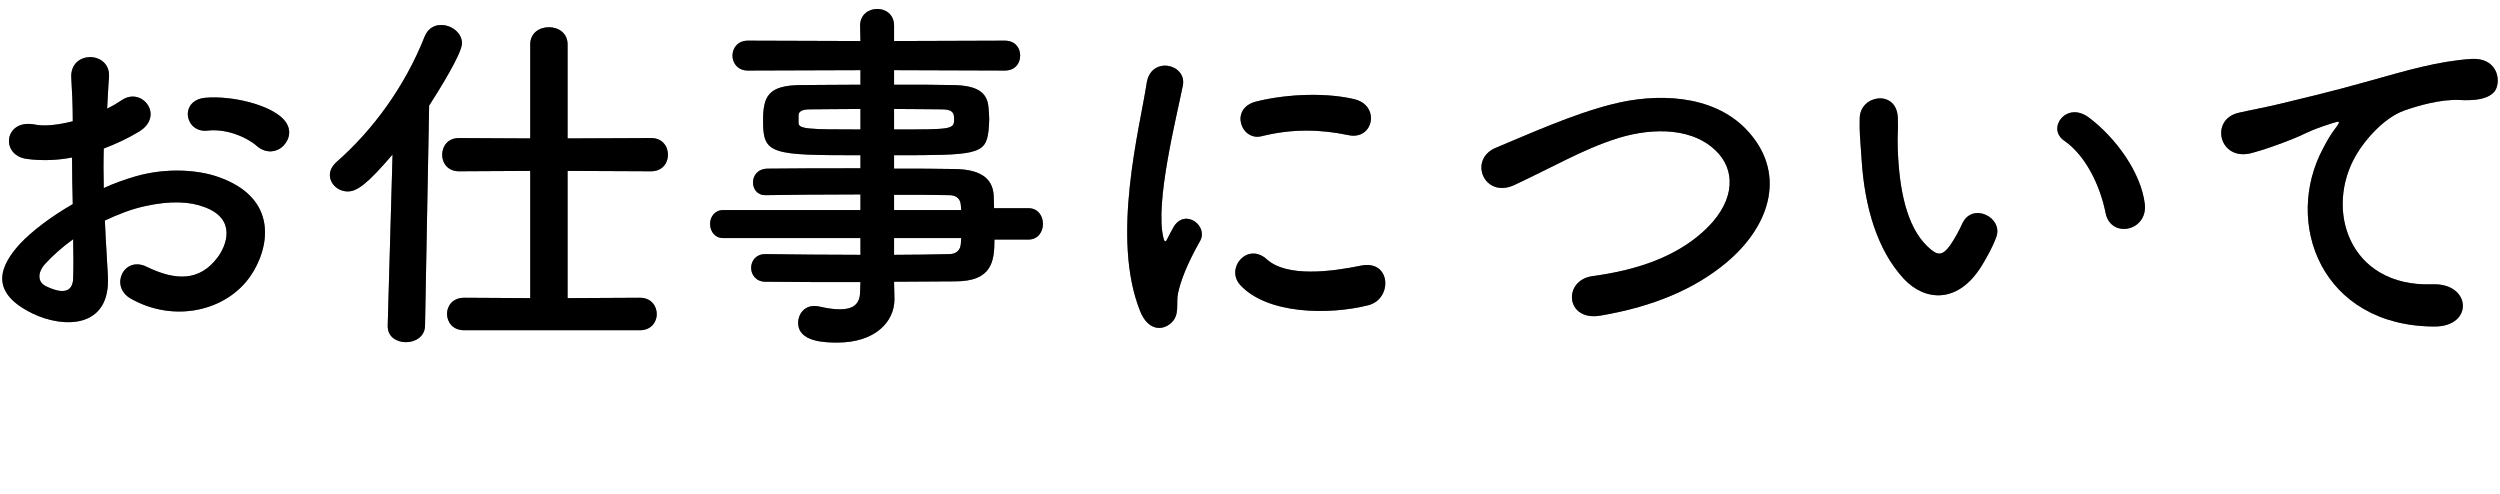 <svg width="268" height="53" viewBox="0 0 268 53" fill="none" xmlns="http://www.w3.org/2000/svg">
<path d="M260.952 35C248.872 34.96 244.712 23.88 249.072 15.84C249.472 15.08 249.832 14.44 250.352 13.76C250.992 12.92 250.792 12.96 250.032 13.2C247.032 14.16 247.712 14.16 244.992 15.2C243.712 15.68 242.592 16.08 241.392 16.4C237.872 17.36 236.832 12.76 240.032 12.08C240.872 11.88 243.192 11.44 244.472 11.12C246.432 10.64 249.912 9.84 253.992 8.68C258.112 7.52 261.392 6.56 264.912 6.32C267.392 6.16 268.072 8.12 267.632 9.4C267.392 10.08 266.512 10.88 263.712 10.72C261.672 10.6 259.112 11.36 257.752 11.84C255.512 12.64 253.512 15.04 252.632 16.52C249.112 22.4 251.792 30.8 260.752 30.48C264.952 30.32 265.192 35.04 260.952 35Z" fill="black"/>
<path d="M260.952 35C248.872 34.96 244.712 23.88 249.072 15.84C249.472 15.08 249.832 14.44 250.352 13.76C250.992 12.92 250.792 12.96 250.032 13.2C247.032 14.16 247.712 14.16 244.992 15.2C243.712 15.68 242.592 16.08 241.392 16.4C237.872 17.36 236.832 12.76 240.032 12.08C240.872 11.88 243.192 11.44 244.472 11.12C246.432 10.64 249.912 9.84 253.992 8.68C258.112 7.52 261.392 6.56 264.912 6.32C267.392 6.16 268.072 8.12 267.632 9.4C267.392 10.08 266.512 10.88 263.712 10.72C261.672 10.6 259.112 11.36 257.752 11.84C255.512 12.64 253.512 15.04 252.632 16.52C249.112 22.4 251.792 30.8 260.752 30.48C264.952 30.32 265.192 35.04 260.952 35Z" fill="black" fill-opacity="0.2"/>
<path d="M260.952 35C248.872 34.96 244.712 23.88 249.072 15.84C249.472 15.08 249.832 14.44 250.352 13.76C250.992 12.92 250.792 12.96 250.032 13.2C247.032 14.16 247.712 14.16 244.992 15.2C243.712 15.68 242.592 16.08 241.392 16.4C237.872 17.36 236.832 12.76 240.032 12.08C240.872 11.88 243.192 11.44 244.472 11.12C246.432 10.64 249.912 9.84 253.992 8.68C258.112 7.52 261.392 6.56 264.912 6.32C267.392 6.16 268.072 8.12 267.632 9.4C267.392 10.08 266.512 10.88 263.712 10.72C261.672 10.6 259.112 11.36 257.752 11.84C255.512 12.64 253.512 15.04 252.632 16.52C249.112 22.4 251.792 30.8 260.752 30.48C264.952 30.32 265.192 35.04 260.952 35Z" fill="black" fill-opacity="0.2"/>
<path d="M260.952 35C248.872 34.96 244.712 23.88 249.072 15.84C249.472 15.08 249.832 14.44 250.352 13.76C250.992 12.92 250.792 12.96 250.032 13.2C247.032 14.16 247.712 14.16 244.992 15.2C243.712 15.68 242.592 16.08 241.392 16.4C237.872 17.36 236.832 12.76 240.032 12.08C240.872 11.88 243.192 11.44 244.472 11.12C246.432 10.64 249.912 9.84 253.992 8.68C258.112 7.52 261.392 6.56 264.912 6.32C267.392 6.16 268.072 8.12 267.632 9.4C267.392 10.08 266.512 10.88 263.712 10.72C261.672 10.6 259.112 11.36 257.752 11.84C255.512 12.64 253.512 15.04 252.632 16.52C249.112 22.4 251.792 30.8 260.752 30.48C264.952 30.32 265.192 35.04 260.952 35Z" fill="black" fill-opacity="0.2"/>
<path d="M229.923 21.88C230.243 24.8 226.283 25.6 225.723 22.84C225.083 19.64 223.443 16.56 221.283 15.08C219.363 13.76 221.523 10.8 223.923 12.6C226.763 14.72 229.523 18.48 229.923 21.88ZM212.443 28.48C209.883 32.64 206.323 32.28 204.083 29.88C201.203 26.76 199.883 22.12 199.563 17.08C199.403 14.8 199.323 14.08 199.363 12.64C199.443 10.12 203.323 9.6 203.443 12.6C203.523 14.16 203.363 14.24 203.443 16.08C203.603 20.28 204.363 24.24 206.603 26.4C207.643 27.4 208.163 27.52 209.043 26.32C209.523 25.64 210.083 24.6 210.363 23.96C211.443 21.64 214.763 23.32 214.003 25.4C213.603 26.52 212.883 27.76 212.443 28.48Z" fill="black"/>
<path d="M229.923 21.88C230.243 24.8 226.283 25.6 225.723 22.84C225.083 19.64 223.443 16.56 221.283 15.08C219.363 13.76 221.523 10.8 223.923 12.6C226.763 14.72 229.523 18.48 229.923 21.88ZM212.443 28.48C209.883 32.64 206.323 32.28 204.083 29.88C201.203 26.76 199.883 22.12 199.563 17.08C199.403 14.8 199.323 14.08 199.363 12.64C199.443 10.12 203.323 9.6 203.443 12.6C203.523 14.16 203.363 14.24 203.443 16.08C203.603 20.28 204.363 24.24 206.603 26.4C207.643 27.4 208.163 27.52 209.043 26.32C209.523 25.64 210.083 24.6 210.363 23.96C211.443 21.64 214.763 23.32 214.003 25.4C213.603 26.52 212.883 27.76 212.443 28.48Z" fill="black" fill-opacity="0.2"/>
<path d="M229.923 21.88C230.243 24.8 226.283 25.6 225.723 22.84C225.083 19.64 223.443 16.56 221.283 15.08C219.363 13.76 221.523 10.8 223.923 12.6C226.763 14.72 229.523 18.48 229.923 21.88ZM212.443 28.48C209.883 32.64 206.323 32.28 204.083 29.88C201.203 26.76 199.883 22.12 199.563 17.08C199.403 14.8 199.323 14.08 199.363 12.64C199.443 10.12 203.323 9.6 203.443 12.6C203.523 14.16 203.363 14.24 203.443 16.08C203.603 20.28 204.363 24.24 206.603 26.4C207.643 27.4 208.163 27.52 209.043 26.32C209.523 25.64 210.083 24.6 210.363 23.96C211.443 21.64 214.763 23.32 214.003 25.4C213.603 26.52 212.883 27.76 212.443 28.48Z" fill="black" fill-opacity="0.2"/>
<path d="M229.923 21.88C230.243 24.8 226.283 25.6 225.723 22.84C225.083 19.64 223.443 16.56 221.283 15.08C219.363 13.76 221.523 10.8 223.923 12.6C226.763 14.72 229.523 18.48 229.923 21.88ZM212.443 28.48C209.883 32.64 206.323 32.28 204.083 29.88C201.203 26.76 199.883 22.12 199.563 17.08C199.403 14.8 199.323 14.08 199.363 12.64C199.443 10.12 203.323 9.6 203.443 12.6C203.523 14.16 203.363 14.24 203.443 16.08C203.603 20.28 204.363 24.24 206.603 26.4C207.643 27.4 208.163 27.52 209.043 26.32C209.523 25.64 210.083 24.6 210.363 23.96C211.443 21.64 214.763 23.32 214.003 25.4C213.603 26.52 212.883 27.76 212.443 28.48Z" fill="black" fill-opacity="0.2"/>
<path d="M185.003 28.2C181.763 30.88 177.443 32.84 171.523 33.84C167.803 34.44 167.523 30.04 170.723 29.6C175.763 28.92 179.643 27.44 182.483 24.92C185.883 21.92 186.123 18.64 184.283 16.52C181.723 13.6 177.203 13.68 173.603 14.76C171.523 15.4 169.683 16.24 167.883 17.12C166.083 18 164.283 18.92 162.323 19.84C159.083 21.32 157.363 17.08 160.363 15.84C163.843 14.4 168.563 12.24 172.883 11.16C177.443 10 183.523 10.04 187.203 13.88C191.523 18.4 189.923 24.12 185.003 28.2Z" fill="black"/>
<path d="M185.003 28.2C181.763 30.88 177.443 32.84 171.523 33.84C167.803 34.44 167.523 30.04 170.723 29.6C175.763 28.92 179.643 27.44 182.483 24.92C185.883 21.92 186.123 18.64 184.283 16.52C181.723 13.6 177.203 13.68 173.603 14.76C171.523 15.4 169.683 16.24 167.883 17.12C166.083 18 164.283 18.92 162.323 19.84C159.083 21.32 157.363 17.08 160.363 15.84C163.843 14.4 168.563 12.24 172.883 11.16C177.443 10 183.523 10.04 187.203 13.88C191.523 18.4 189.923 24.12 185.003 28.2Z" fill="black" fill-opacity="0.2"/>
<path d="M185.003 28.2C181.763 30.88 177.443 32.84 171.523 33.84C167.803 34.44 167.523 30.04 170.723 29.6C175.763 28.92 179.643 27.44 182.483 24.92C185.883 21.92 186.123 18.64 184.283 16.52C181.723 13.6 177.203 13.68 173.603 14.76C171.523 15.4 169.683 16.24 167.883 17.12C166.083 18 164.283 18.92 162.323 19.84C159.083 21.32 157.363 17.08 160.363 15.84C163.843 14.4 168.563 12.24 172.883 11.16C177.443 10 183.523 10.04 187.203 13.88C191.523 18.4 189.923 24.12 185.003 28.2Z" fill="black" fill-opacity="0.2"/>
<path d="M185.003 28.2C181.763 30.88 177.443 32.84 171.523 33.84C167.803 34.44 167.523 30.04 170.723 29.6C175.763 28.92 179.643 27.44 182.483 24.92C185.883 21.92 186.123 18.64 184.283 16.52C181.723 13.6 177.203 13.68 173.603 14.76C171.523 15.4 169.683 16.24 167.883 17.12C166.083 18 164.283 18.92 162.323 19.84C159.083 21.32 157.363 17.08 160.363 15.84C163.843 14.4 168.563 12.24 172.883 11.16C177.443 10 183.523 10.04 187.203 13.88C191.523 18.4 189.923 24.12 185.003 28.2Z" fill="black" fill-opacity="0.2"/>
<path d="M144.523 14.48C141.643 13.88 138.603 13.76 135.243 14.6C133.043 15.16 131.763 11.6 134.683 10.88C138.243 10 142.403 9.96 145.203 10.64C148.003 11.32 147.243 15.08 144.523 14.48ZM146.683 32.72C142.403 33.8 135.843 33.68 132.963 30.56C131.323 28.76 133.723 25.92 135.803 27.8C137.963 29.76 142.763 29.12 145.883 28.48C149.123 27.8 149.323 32.04 146.683 32.72ZM125.523 34.64C124.523 35.52 123.043 35.36 122.243 33.4C119.043 25.52 122.203 13.68 122.923 8.92C123.363 5.96 127.243 6.84 126.803 9.16C126.163 12.4 123.763 21.8 124.723 25.52C124.843 26.04 125.003 25.92 125.163 25.56C125.243 25.36 125.683 24.56 125.843 24.28C127.083 22.32 129.563 24.24 128.643 25.84C127.163 28.44 126.523 30.28 126.283 31.44C126.043 32.52 126.523 33.76 125.523 34.64Z" fill="black"/>
<path d="M144.523 14.48C141.643 13.88 138.603 13.76 135.243 14.6C133.043 15.16 131.763 11.6 134.683 10.88C138.243 10 142.403 9.96 145.203 10.64C148.003 11.32 147.243 15.08 144.523 14.48ZM146.683 32.72C142.403 33.8 135.843 33.68 132.963 30.56C131.323 28.76 133.723 25.92 135.803 27.8C137.963 29.76 142.763 29.12 145.883 28.48C149.123 27.8 149.323 32.04 146.683 32.72ZM125.523 34.64C124.523 35.52 123.043 35.36 122.243 33.4C119.043 25.52 122.203 13.68 122.923 8.92C123.363 5.96 127.243 6.84 126.803 9.16C126.163 12.4 123.763 21.8 124.723 25.52C124.843 26.04 125.003 25.92 125.163 25.56C125.243 25.36 125.683 24.56 125.843 24.28C127.083 22.32 129.563 24.24 128.643 25.84C127.163 28.44 126.523 30.28 126.283 31.44C126.043 32.52 126.523 33.76 125.523 34.64Z" fill="black" fill-opacity="0.2"/>
<path d="M144.523 14.48C141.643 13.88 138.603 13.76 135.243 14.6C133.043 15.16 131.763 11.6 134.683 10.88C138.243 10 142.403 9.96 145.203 10.64C148.003 11.32 147.243 15.08 144.523 14.48ZM146.683 32.72C142.403 33.8 135.843 33.68 132.963 30.56C131.323 28.76 133.723 25.92 135.803 27.8C137.963 29.76 142.763 29.12 145.883 28.48C149.123 27.8 149.323 32.04 146.683 32.72ZM125.523 34.64C124.523 35.52 123.043 35.36 122.243 33.4C119.043 25.52 122.203 13.68 122.923 8.92C123.363 5.96 127.243 6.84 126.803 9.16C126.163 12.4 123.763 21.8 124.723 25.52C124.843 26.04 125.003 25.92 125.163 25.56C125.243 25.36 125.683 24.56 125.843 24.28C127.083 22.32 129.563 24.24 128.643 25.84C127.163 28.44 126.523 30.28 126.283 31.44C126.043 32.52 126.523 33.76 125.523 34.64Z" fill="black" fill-opacity="0.2"/>
<path d="M144.523 14.48C141.643 13.88 138.603 13.76 135.243 14.6C133.043 15.16 131.763 11.6 134.683 10.88C138.243 10 142.403 9.96 145.203 10.64C148.003 11.32 147.243 15.08 144.523 14.48ZM146.683 32.72C142.403 33.8 135.843 33.68 132.963 30.56C131.323 28.76 133.723 25.92 135.803 27.8C137.963 29.76 142.763 29.12 145.883 28.48C149.123 27.8 149.323 32.04 146.683 32.72ZM125.523 34.64C124.523 35.52 123.043 35.36 122.243 33.4C119.043 25.52 122.203 13.68 122.923 8.92C123.363 5.96 127.243 6.84 126.803 9.16C126.163 12.4 123.763 21.8 124.723 25.52C124.843 26.04 125.003 25.92 125.163 25.56C125.243 25.36 125.683 24.56 125.843 24.28C127.083 22.32 129.563 24.24 128.643 25.84C127.163 28.44 126.523 30.28 126.283 31.44C126.043 32.52 126.523 33.76 125.523 34.64Z" fill="black" fill-opacity="0.2"/>
<path d="M110.243 25.68H106.603C106.603 28.04 106.323 30.16 102.403 30.16C100.323 30.16 98.123 30.2 95.843 30.2L95.883 32.04V32.08C95.883 34.48 93.843 36.72 89.763 36.72C88.483 36.72 85.563 36.68 85.563 34.6C85.563 33.68 86.203 32.8 87.323 32.8C87.523 32.8 87.723 32.84 87.923 32.88C88.603 33.04 89.363 33.16 90.043 33.16C91.243 33.16 92.203 32.76 92.203 31.28L92.243 30.24C88.763 30.24 85.243 30.24 82.043 30.2C81.043 30.2 80.523 29.44 80.523 28.72C80.523 27.96 81.043 27.24 82.043 27.24H82.083C85.043 27.28 88.643 27.32 92.243 27.32V25.52H77.523C76.603 25.52 76.123 24.76 76.123 24C76.123 23.28 76.603 22.52 77.523 22.52H92.243V20.84C88.483 20.84 84.683 20.88 82.083 20.92H82.043C81.163 20.92 80.723 20.24 80.723 19.56C80.723 18.84 81.203 18.12 82.243 18.08C85.083 18.04 88.683 18.04 92.243 18.04V16.64C82.683 16.64 81.803 16.56 81.803 13C81.803 10.36 82.283 9.12 85.963 9.12C87.483 9.12 89.803 9.08 92.243 9.08V7.52L80.163 7.56C79.083 7.56 78.523 6.76 78.523 5.96C78.523 5.16 79.083 4.36 80.163 4.36L92.243 4.4L92.203 2.76C92.203 1.56 93.123 0.96 94.043 0.96C94.963 0.96 95.843 1.56 95.843 2.76V4.4L107.723 4.36C108.843 4.36 109.363 5.16 109.363 5.96C109.363 6.76 108.843 7.56 107.723 7.56L95.843 7.52V9.08C98.283 9.08 100.603 9.08 102.163 9.12C104.723 9.16 105.843 9.88 105.963 11.52C106.003 11.96 106.043 12.4 106.043 12.8C106.043 13.24 106.003 13.64 105.963 14.04C105.683 16.6 104.563 16.64 95.843 16.64V18.08C98.203 18.08 100.443 18.08 102.363 18.12C104.923 18.16 106.443 19 106.523 21C106.523 21.36 106.563 21.8 106.563 22.32H110.243C111.283 22.32 111.803 23.16 111.803 24C111.803 24.84 111.283 25.68 110.243 25.68ZM95.843 11.68V13.88C102.163 13.88 102.283 13.88 102.283 12.72C102.283 12.08 102.083 11.72 100.963 11.72C99.803 11.72 97.923 11.68 95.843 11.68ZM103.043 22.52L103.003 22C102.963 21.28 102.483 20.92 101.763 20.92C100.123 20.88 98.083 20.88 95.843 20.88V22.52H103.043ZM92.243 13.88V11.68C90.083 11.68 88.083 11.72 86.843 11.72C86.003 11.72 85.683 11.92 85.603 12.28C85.603 12.28 85.603 12.28 85.603 13.16C85.603 13.84 86.563 13.88 92.243 13.88ZM103.043 25.52H95.843V27.32C97.923 27.32 99.923 27.28 101.763 27.24C102.483 27.24 102.963 26.84 103.003 26.12C103.003 25.92 103.043 25.72 103.043 25.52Z" fill="black"/>
<path d="M110.243 25.68H106.603C106.603 28.04 106.323 30.16 102.403 30.16C100.323 30.16 98.123 30.2 95.843 30.2L95.883 32.04V32.08C95.883 34.48 93.843 36.72 89.763 36.72C88.483 36.72 85.563 36.68 85.563 34.6C85.563 33.68 86.203 32.8 87.323 32.8C87.523 32.8 87.723 32.84 87.923 32.88C88.603 33.04 89.363 33.16 90.043 33.16C91.243 33.16 92.203 32.76 92.203 31.28L92.243 30.24C88.763 30.24 85.243 30.24 82.043 30.2C81.043 30.2 80.523 29.44 80.523 28.72C80.523 27.96 81.043 27.24 82.043 27.24H82.083C85.043 27.28 88.643 27.32 92.243 27.32V25.52H77.523C76.603 25.52 76.123 24.76 76.123 24C76.123 23.28 76.603 22.52 77.523 22.52H92.243V20.84C88.483 20.84 84.683 20.88 82.083 20.92H82.043C81.163 20.92 80.723 20.24 80.723 19.56C80.723 18.84 81.203 18.12 82.243 18.08C85.083 18.04 88.683 18.04 92.243 18.04V16.64C82.683 16.64 81.803 16.56 81.803 13C81.803 10.36 82.283 9.12 85.963 9.12C87.483 9.12 89.803 9.08 92.243 9.08V7.52L80.163 7.56C79.083 7.56 78.523 6.76 78.523 5.96C78.523 5.16 79.083 4.36 80.163 4.36L92.243 4.4L92.203 2.76C92.203 1.56 93.123 0.96 94.043 0.96C94.963 0.96 95.843 1.56 95.843 2.76V4.4L107.723 4.36C108.843 4.36 109.363 5.16 109.363 5.96C109.363 6.76 108.843 7.56 107.723 7.56L95.843 7.52V9.08C98.283 9.08 100.603 9.08 102.163 9.12C104.723 9.16 105.843 9.88 105.963 11.52C106.003 11.96 106.043 12.4 106.043 12.8C106.043 13.24 106.003 13.64 105.963 14.04C105.683 16.6 104.563 16.64 95.843 16.64V18.08C98.203 18.08 100.443 18.08 102.363 18.12C104.923 18.16 106.443 19 106.523 21C106.523 21.36 106.563 21.8 106.563 22.32H110.243C111.283 22.32 111.803 23.16 111.803 24C111.803 24.84 111.283 25.68 110.243 25.68ZM95.843 11.68V13.88C102.163 13.88 102.283 13.88 102.283 12.72C102.283 12.08 102.083 11.72 100.963 11.72C99.803 11.72 97.923 11.68 95.843 11.68ZM103.043 22.52L103.003 22C102.963 21.28 102.483 20.92 101.763 20.92C100.123 20.88 98.083 20.88 95.843 20.88V22.52H103.043ZM92.243 13.88V11.68C90.083 11.68 88.083 11.72 86.843 11.72C86.003 11.72 85.683 11.92 85.603 12.28C85.603 12.28 85.603 12.28 85.603 13.16C85.603 13.84 86.563 13.88 92.243 13.88ZM103.043 25.52H95.843V27.32C97.923 27.32 99.923 27.28 101.763 27.24C102.483 27.24 102.963 26.84 103.003 26.12C103.003 25.92 103.043 25.72 103.043 25.52Z" fill="black" fill-opacity="0.2"/>
<path d="M110.243 25.68H106.603C106.603 28.04 106.323 30.16 102.403 30.16C100.323 30.16 98.123 30.2 95.843 30.2L95.883 32.04V32.08C95.883 34.48 93.843 36.72 89.763 36.72C88.483 36.72 85.563 36.68 85.563 34.6C85.563 33.68 86.203 32.8 87.323 32.8C87.523 32.8 87.723 32.84 87.923 32.88C88.603 33.04 89.363 33.16 90.043 33.16C91.243 33.16 92.203 32.76 92.203 31.28L92.243 30.24C88.763 30.24 85.243 30.24 82.043 30.2C81.043 30.2 80.523 29.44 80.523 28.72C80.523 27.96 81.043 27.24 82.043 27.24H82.083C85.043 27.28 88.643 27.32 92.243 27.32V25.52H77.523C76.603 25.52 76.123 24.76 76.123 24C76.123 23.28 76.603 22.52 77.523 22.52H92.243V20.84C88.483 20.84 84.683 20.88 82.083 20.92H82.043C81.163 20.92 80.723 20.24 80.723 19.56C80.723 18.84 81.203 18.12 82.243 18.08C85.083 18.04 88.683 18.04 92.243 18.04V16.64C82.683 16.64 81.803 16.56 81.803 13C81.803 10.36 82.283 9.12 85.963 9.12C87.483 9.12 89.803 9.08 92.243 9.08V7.52L80.163 7.56C79.083 7.56 78.523 6.76 78.523 5.96C78.523 5.16 79.083 4.36 80.163 4.36L92.243 4.4L92.203 2.76C92.203 1.56 93.123 0.96 94.043 0.96C94.963 0.96 95.843 1.56 95.843 2.76V4.4L107.723 4.36C108.843 4.36 109.363 5.16 109.363 5.96C109.363 6.76 108.843 7.56 107.723 7.56L95.843 7.52V9.08C98.283 9.08 100.603 9.08 102.163 9.12C104.723 9.16 105.843 9.88 105.963 11.52C106.003 11.96 106.043 12.4 106.043 12.8C106.043 13.24 106.003 13.64 105.963 14.04C105.683 16.6 104.563 16.64 95.843 16.64V18.08C98.203 18.08 100.443 18.08 102.363 18.12C104.923 18.16 106.443 19 106.523 21C106.523 21.36 106.563 21.8 106.563 22.32H110.243C111.283 22.32 111.803 23.16 111.803 24C111.803 24.84 111.283 25.68 110.243 25.68ZM95.843 11.68V13.88C102.163 13.88 102.283 13.88 102.283 12.72C102.283 12.08 102.083 11.72 100.963 11.72C99.803 11.72 97.923 11.68 95.843 11.68ZM103.043 22.52L103.003 22C102.963 21.28 102.483 20.92 101.763 20.92C100.123 20.88 98.083 20.88 95.843 20.88V22.52H103.043ZM92.243 13.88V11.68C90.083 11.68 88.083 11.72 86.843 11.72C86.003 11.72 85.683 11.92 85.603 12.28C85.603 12.28 85.603 12.28 85.603 13.16C85.603 13.84 86.563 13.88 92.243 13.88ZM103.043 25.52H95.843V27.32C97.923 27.32 99.923 27.28 101.763 27.24C102.483 27.24 102.963 26.84 103.003 26.12C103.003 25.92 103.043 25.72 103.043 25.52Z" fill="black" fill-opacity="0.2"/>
<path d="M110.243 25.68H106.603C106.603 28.04 106.323 30.16 102.403 30.16C100.323 30.16 98.123 30.2 95.843 30.2L95.883 32.04V32.08C95.883 34.48 93.843 36.72 89.763 36.72C88.483 36.72 85.563 36.68 85.563 34.6C85.563 33.68 86.203 32.8 87.323 32.8C87.523 32.8 87.723 32.84 87.923 32.88C88.603 33.04 89.363 33.16 90.043 33.16C91.243 33.16 92.203 32.76 92.203 31.28L92.243 30.24C88.763 30.24 85.243 30.24 82.043 30.2C81.043 30.2 80.523 29.44 80.523 28.72C80.523 27.96 81.043 27.24 82.043 27.24H82.083C85.043 27.28 88.643 27.32 92.243 27.32V25.52H77.523C76.603 25.52 76.123 24.76 76.123 24C76.123 23.28 76.603 22.52 77.523 22.52H92.243V20.84C88.483 20.84 84.683 20.88 82.083 20.92H82.043C81.163 20.92 80.723 20.24 80.723 19.56C80.723 18.84 81.203 18.12 82.243 18.08C85.083 18.04 88.683 18.04 92.243 18.04V16.64C82.683 16.64 81.803 16.56 81.803 13C81.803 10.36 82.283 9.12 85.963 9.12C87.483 9.12 89.803 9.08 92.243 9.08V7.52L80.163 7.56C79.083 7.56 78.523 6.76 78.523 5.96C78.523 5.16 79.083 4.36 80.163 4.36L92.243 4.4L92.203 2.76C92.203 1.56 93.123 0.96 94.043 0.96C94.963 0.96 95.843 1.56 95.843 2.76V4.4L107.723 4.36C108.843 4.36 109.363 5.16 109.363 5.96C109.363 6.76 108.843 7.56 107.723 7.56L95.843 7.52V9.08C98.283 9.08 100.603 9.08 102.163 9.12C104.723 9.16 105.843 9.88 105.963 11.52C106.003 11.96 106.043 12.4 106.043 12.8C106.043 13.24 106.003 13.64 105.963 14.04C105.683 16.6 104.563 16.64 95.843 16.64V18.08C98.203 18.08 100.443 18.08 102.363 18.12C104.923 18.16 106.443 19 106.523 21C106.523 21.36 106.563 21.8 106.563 22.32H110.243C111.283 22.32 111.803 23.16 111.803 24C111.803 24.84 111.283 25.68 110.243 25.68ZM95.843 11.68V13.88C102.163 13.88 102.283 13.88 102.283 12.72C102.283 12.08 102.083 11.72 100.963 11.72C99.803 11.72 97.923 11.68 95.843 11.68ZM103.043 22.52L103.003 22C102.963 21.28 102.483 20.92 101.763 20.92C100.123 20.88 98.083 20.88 95.843 20.88V22.52H103.043ZM92.243 13.88V11.68C90.083 11.68 88.083 11.72 86.843 11.72C86.003 11.72 85.683 11.92 85.603 12.28C85.603 12.28 85.603 12.28 85.603 13.16C85.603 13.84 86.563 13.88 92.243 13.88ZM103.043 25.52H95.843V27.32C97.923 27.32 99.923 27.28 101.763 27.24C102.483 27.24 102.963 26.84 103.003 26.12C103.003 25.92 103.043 25.72 103.043 25.52Z" fill="black" fill-opacity="0.2"/>
<path d="M68.603 35.4H49.763C48.523 35.4 47.923 34.52 47.923 33.64C47.923 32.8 48.523 31.92 49.763 31.92L56.843 31.96V18.32L49.203 18.36C48.003 18.36 47.403 17.48 47.403 16.6C47.403 15.68 48.003 14.8 49.203 14.8L56.843 14.84V4.76C56.843 3.52 57.843 2.92 58.843 2.92C59.843 2.92 60.843 3.52 60.843 4.76V14.84L69.803 14.8C71.003 14.8 71.603 15.68 71.603 16.6C71.603 17.48 71.003 18.36 69.803 18.36L60.843 18.32V31.96L68.603 31.92C69.803 31.92 70.403 32.8 70.403 33.68C70.403 34.52 69.803 35.4 68.603 35.4ZM41.563 34.88L42.083 16.56C39.323 19.8 38.243 20.52 37.283 20.52C36.203 20.52 35.363 19.68 35.363 18.76C35.363 18.28 35.603 17.8 36.083 17.36C39.963 13.96 43.403 9.28 45.523 3.92C45.883 3.04 46.563 2.68 47.283 2.68C48.403 2.68 49.523 3.52 49.523 4.64C49.523 5.72 47.083 9.64 46.003 11.32L45.563 34.88C45.563 36.08 44.523 36.68 43.523 36.68C42.523 36.68 41.563 36.12 41.563 34.96C41.563 34.92 41.563 34.92 41.563 34.88Z" fill="black"/>
<path d="M68.603 35.4H49.763C48.523 35.4 47.923 34.52 47.923 33.64C47.923 32.8 48.523 31.92 49.763 31.92L56.843 31.96V18.32L49.203 18.36C48.003 18.36 47.403 17.48 47.403 16.6C47.403 15.68 48.003 14.8 49.203 14.8L56.843 14.84V4.76C56.843 3.52 57.843 2.92 58.843 2.92C59.843 2.92 60.843 3.52 60.843 4.76V14.84L69.803 14.8C71.003 14.8 71.603 15.68 71.603 16.6C71.603 17.48 71.003 18.36 69.803 18.36L60.843 18.32V31.96L68.603 31.92C69.803 31.92 70.403 32.8 70.403 33.68C70.403 34.52 69.803 35.4 68.603 35.4ZM41.563 34.88L42.083 16.56C39.323 19.8 38.243 20.52 37.283 20.52C36.203 20.52 35.363 19.68 35.363 18.76C35.363 18.28 35.603 17.8 36.083 17.36C39.963 13.96 43.403 9.28 45.523 3.92C45.883 3.04 46.563 2.68 47.283 2.68C48.403 2.68 49.523 3.52 49.523 4.64C49.523 5.72 47.083 9.64 46.003 11.32L45.563 34.88C45.563 36.08 44.523 36.68 43.523 36.68C42.523 36.68 41.563 36.12 41.563 34.96C41.563 34.92 41.563 34.92 41.563 34.88Z" fill="black" fill-opacity="0.2"/>
<path d="M68.603 35.4H49.763C48.523 35.4 47.923 34.52 47.923 33.64C47.923 32.8 48.523 31.92 49.763 31.92L56.843 31.96V18.32L49.203 18.36C48.003 18.36 47.403 17.48 47.403 16.6C47.403 15.68 48.003 14.8 49.203 14.8L56.843 14.84V4.76C56.843 3.52 57.843 2.92 58.843 2.92C59.843 2.92 60.843 3.52 60.843 4.76V14.84L69.803 14.8C71.003 14.8 71.603 15.68 71.603 16.6C71.603 17.48 71.003 18.36 69.803 18.36L60.843 18.32V31.96L68.603 31.92C69.803 31.92 70.403 32.8 70.403 33.68C70.403 34.52 69.803 35.4 68.603 35.4ZM41.563 34.88L42.083 16.56C39.323 19.8 38.243 20.52 37.283 20.52C36.203 20.52 35.363 19.68 35.363 18.76C35.363 18.28 35.603 17.8 36.083 17.36C39.963 13.96 43.403 9.28 45.523 3.92C45.883 3.04 46.563 2.68 47.283 2.68C48.403 2.68 49.523 3.52 49.523 4.64C49.523 5.72 47.083 9.64 46.003 11.32L45.563 34.88C45.563 36.08 44.523 36.68 43.523 36.68C42.523 36.68 41.563 36.12 41.563 34.96C41.563 34.92 41.563 34.92 41.563 34.88Z" fill="black" fill-opacity="0.2"/>
<path d="M68.603 35.4H49.763C48.523 35.4 47.923 34.52 47.923 33.64C47.923 32.8 48.523 31.92 49.763 31.92L56.843 31.96V18.32L49.203 18.36C48.003 18.36 47.403 17.48 47.403 16.6C47.403 15.68 48.003 14.8 49.203 14.8L56.843 14.84V4.76C56.843 3.52 57.843 2.92 58.843 2.92C59.843 2.92 60.843 3.52 60.843 4.76V14.84L69.803 14.8C71.003 14.8 71.603 15.68 71.603 16.6C71.603 17.48 71.003 18.36 69.803 18.36L60.843 18.32V31.96L68.603 31.92C69.803 31.92 70.403 32.8 70.403 33.68C70.403 34.52 69.803 35.4 68.603 35.4ZM41.563 34.88L42.083 16.56C39.323 19.8 38.243 20.52 37.283 20.52C36.203 20.52 35.363 19.68 35.363 18.76C35.363 18.28 35.603 17.8 36.083 17.36C39.963 13.96 43.403 9.28 45.523 3.92C45.883 3.04 46.563 2.68 47.283 2.68C48.403 2.68 49.523 3.52 49.523 4.64C49.523 5.72 47.083 9.64 46.003 11.32L45.563 34.88C45.563 36.08 44.523 36.68 43.523 36.68C42.523 36.68 41.563 36.12 41.563 34.96C41.563 34.92 41.563 34.92 41.563 34.88Z" fill="black" fill-opacity="0.2"/>
<path d="M30.403 15.6C29.723 16.32 28.523 16.52 27.523 15.64C26.483 14.72 24.283 13.76 22.243 14C19.803 14.28 19.163 10.72 22.043 10.48C24.923 10.24 28.923 11.24 30.363 12.76C31.323 13.76 31.083 14.88 30.403 15.6ZM11.243 23.64C11.323 25.76 11.483 27.84 11.563 29.56C11.883 35.28 6.763 35.2 3.483 33.6C-1.277 31.28 0.043 28.44 2.163 26.12C3.403 24.8 5.443 23.24 7.803 21.88C7.763 20.2 7.723 18.48 7.723 16.88C6.083 17.2 4.443 17.24 2.923 17.04C-0.037 16.68 0.443 12.68 3.763 13.36C4.763 13.56 6.243 13.4 7.803 13C7.803 11.12 7.723 9.84 7.643 8.32C7.483 5.36 11.883 5.44 11.683 8.28C11.603 9.16 11.563 10.44 11.483 11.64C12.083 11.36 12.603 11.04 13.083 10.72C15.243 9.28 17.683 12.44 14.883 14.12C13.683 14.84 12.403 15.44 11.123 15.92C11.083 17.16 11.083 18.64 11.123 20.16C12.243 19.64 13.403 19.24 14.483 18.92C17.923 17.92 21.323 18.24 23.363 18.96C29.963 21.24 28.883 26.64 26.843 29.6C24.243 33.36 18.643 34.64 14.003 32C11.723 30.68 13.283 27.4 15.723 28.6C18.843 30.12 21.403 30.16 23.323 27.6C24.283 26.32 25.403 23.48 21.923 22.2C20.363 21.6 18.243 21.48 15.443 22.12C14.003 22.44 12.603 23 11.243 23.64ZM7.843 25.64C6.683 26.48 5.683 27.36 4.843 28.28C4.003 29.2 4.003 30.24 4.923 30.68C6.643 31.52 7.803 31.4 7.843 29.84C7.883 28.76 7.883 27.28 7.843 25.64Z" fill="black"/>
<path d="M30.403 15.6C29.723 16.32 28.523 16.52 27.523 15.64C26.483 14.72 24.283 13.76 22.243 14C19.803 14.28 19.163 10.72 22.043 10.48C24.923 10.24 28.923 11.24 30.363 12.76C31.323 13.76 31.083 14.88 30.403 15.6ZM11.243 23.64C11.323 25.76 11.483 27.84 11.563 29.56C11.883 35.28 6.763 35.2 3.483 33.6C-1.277 31.28 0.043 28.44 2.163 26.12C3.403 24.8 5.443 23.24 7.803 21.88C7.763 20.2 7.723 18.48 7.723 16.88C6.083 17.2 4.443 17.24 2.923 17.04C-0.037 16.68 0.443 12.68 3.763 13.36C4.763 13.56 6.243 13.4 7.803 13C7.803 11.12 7.723 9.84 7.643 8.32C7.483 5.36 11.883 5.44 11.683 8.28C11.603 9.16 11.563 10.44 11.483 11.64C12.083 11.36 12.603 11.04 13.083 10.72C15.243 9.28 17.683 12.44 14.883 14.12C13.683 14.84 12.403 15.44 11.123 15.92C11.083 17.16 11.083 18.64 11.123 20.16C12.243 19.64 13.403 19.24 14.483 18.92C17.923 17.92 21.323 18.24 23.363 18.96C29.963 21.24 28.883 26.64 26.843 29.6C24.243 33.36 18.643 34.64 14.003 32C11.723 30.68 13.283 27.4 15.723 28.6C18.843 30.12 21.403 30.16 23.323 27.6C24.283 26.32 25.403 23.48 21.923 22.2C20.363 21.6 18.243 21.48 15.443 22.12C14.003 22.44 12.603 23 11.243 23.64ZM7.843 25.64C6.683 26.48 5.683 27.36 4.843 28.28C4.003 29.2 4.003 30.24 4.923 30.68C6.643 31.52 7.803 31.4 7.843 29.84C7.883 28.76 7.883 27.28 7.843 25.64Z" fill="black" fill-opacity="0.2"/>
<path d="M30.403 15.6C29.723 16.32 28.523 16.52 27.523 15.64C26.483 14.72 24.283 13.76 22.243 14C19.803 14.28 19.163 10.72 22.043 10.48C24.923 10.24 28.923 11.24 30.363 12.76C31.323 13.76 31.083 14.88 30.403 15.6ZM11.243 23.64C11.323 25.76 11.483 27.84 11.563 29.56C11.883 35.28 6.763 35.2 3.483 33.6C-1.277 31.28 0.043 28.44 2.163 26.12C3.403 24.8 5.443 23.24 7.803 21.88C7.763 20.2 7.723 18.48 7.723 16.88C6.083 17.2 4.443 17.24 2.923 17.04C-0.037 16.68 0.443 12.68 3.763 13.36C4.763 13.56 6.243 13.4 7.803 13C7.803 11.12 7.723 9.84 7.643 8.32C7.483 5.36 11.883 5.44 11.683 8.28C11.603 9.16 11.563 10.44 11.483 11.64C12.083 11.36 12.603 11.04 13.083 10.72C15.243 9.28 17.683 12.44 14.883 14.12C13.683 14.84 12.403 15.44 11.123 15.92C11.083 17.16 11.083 18.64 11.123 20.16C12.243 19.64 13.403 19.24 14.483 18.92C17.923 17.92 21.323 18.24 23.363 18.96C29.963 21.24 28.883 26.64 26.843 29.6C24.243 33.36 18.643 34.64 14.003 32C11.723 30.68 13.283 27.4 15.723 28.6C18.843 30.12 21.403 30.16 23.323 27.6C24.283 26.32 25.403 23.48 21.923 22.2C20.363 21.6 18.243 21.48 15.443 22.12C14.003 22.44 12.603 23 11.243 23.64ZM7.843 25.64C6.683 26.48 5.683 27.36 4.843 28.28C4.003 29.2 4.003 30.24 4.923 30.68C6.643 31.52 7.803 31.4 7.843 29.84C7.883 28.76 7.883 27.28 7.843 25.64Z" fill="black" fill-opacity="0.2"/>
<path d="M30.403 15.6C29.723 16.32 28.523 16.52 27.523 15.64C26.483 14.72 24.283 13.76 22.243 14C19.803 14.28 19.163 10.72 22.043 10.48C24.923 10.24 28.923 11.24 30.363 12.76C31.323 13.76 31.083 14.88 30.403 15.6ZM11.243 23.64C11.323 25.76 11.483 27.84 11.563 29.56C11.883 35.28 6.763 35.2 3.483 33.6C-1.277 31.28 0.043 28.44 2.163 26.12C3.403 24.8 5.443 23.24 7.803 21.88C7.763 20.2 7.723 18.48 7.723 16.88C6.083 17.2 4.443 17.24 2.923 17.04C-0.037 16.68 0.443 12.68 3.763 13.36C4.763 13.56 6.243 13.4 7.803 13C7.803 11.12 7.723 9.84 7.643 8.32C7.483 5.36 11.883 5.44 11.683 8.28C11.603 9.16 11.563 10.44 11.483 11.64C12.083 11.36 12.603 11.04 13.083 10.72C15.243 9.28 17.683 12.44 14.883 14.12C13.683 14.84 12.403 15.44 11.123 15.92C11.083 17.16 11.083 18.64 11.123 20.16C12.243 19.64 13.403 19.24 14.483 18.92C17.923 17.92 21.323 18.24 23.363 18.96C29.963 21.24 28.883 26.64 26.843 29.6C24.243 33.36 18.643 34.64 14.003 32C11.723 30.68 13.283 27.4 15.723 28.6C18.843 30.12 21.403 30.16 23.323 27.6C24.283 26.32 25.403 23.48 21.923 22.2C20.363 21.6 18.243 21.48 15.443 22.12C14.003 22.44 12.603 23 11.243 23.64ZM7.843 25.64C6.683 26.48 5.683 27.36 4.843 28.28C4.003 29.2 4.003 30.24 4.923 30.68C6.643 31.52 7.803 31.4 7.843 29.84C7.883 28.76 7.883 27.28 7.843 25.64Z" fill="black" fill-opacity="0.2"/>
</svg>
